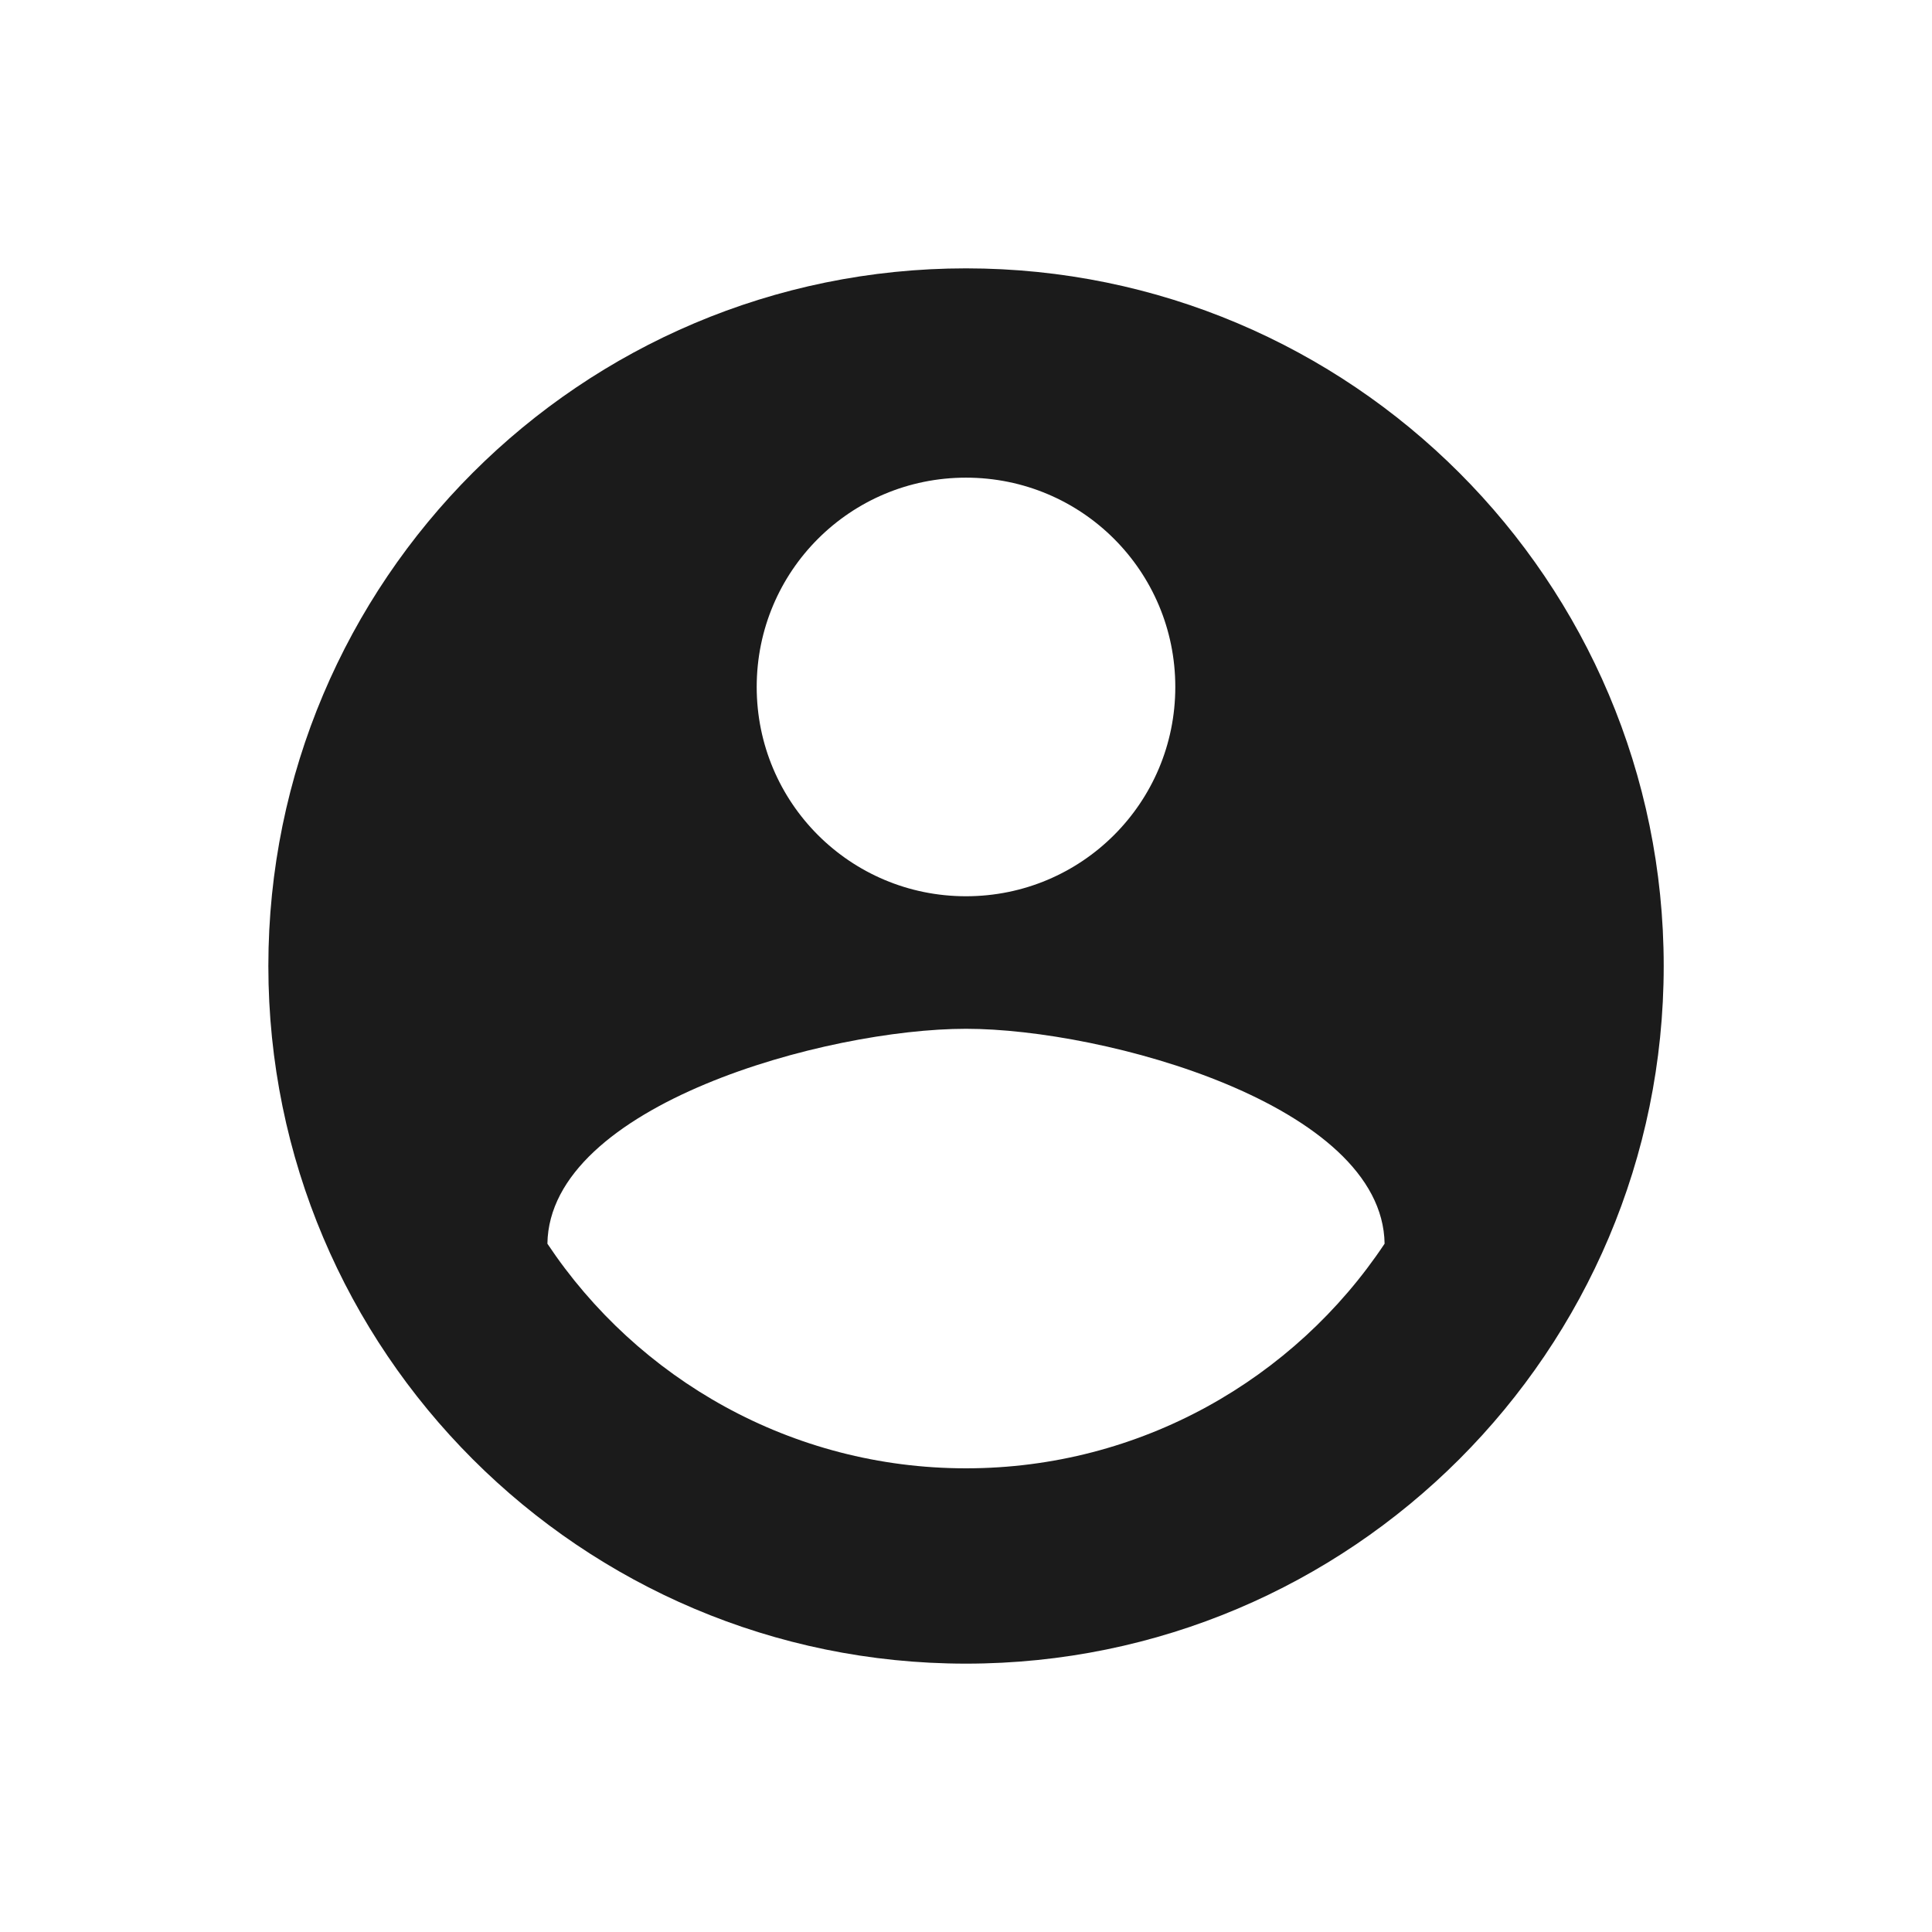 <svg width="30" height="30" viewBox="0 0 30 30" fill="none" xmlns="http://www.w3.org/2000/svg">
<path fill-rule="evenodd" clip-rule="evenodd" d="M15 4.167C9.02 4.167 4.167 9.02 4.167 15C4.167 20.98 9.02 25.833 15 25.833C20.98 25.833 25.834 20.98 25.834 15C25.834 9.02 20.98 4.167 15 4.167ZM15 7.417C16.798 7.417 18.25 8.868 18.25 10.667C18.25 12.465 16.798 13.917 15 13.917C13.202 13.917 11.75 12.465 11.75 10.667C11.75 8.868 13.202 7.417 15 7.417ZM8.5 19.312C9.898 21.413 12.292 22.8 15 22.8C17.708 22.8 20.102 21.413 21.5 19.312C21.468 17.156 17.156 15.975 15 15.975C12.833 15.975 8.533 17.156 8.5 19.312Z" fill="#1B1B1B"/>
</svg>
